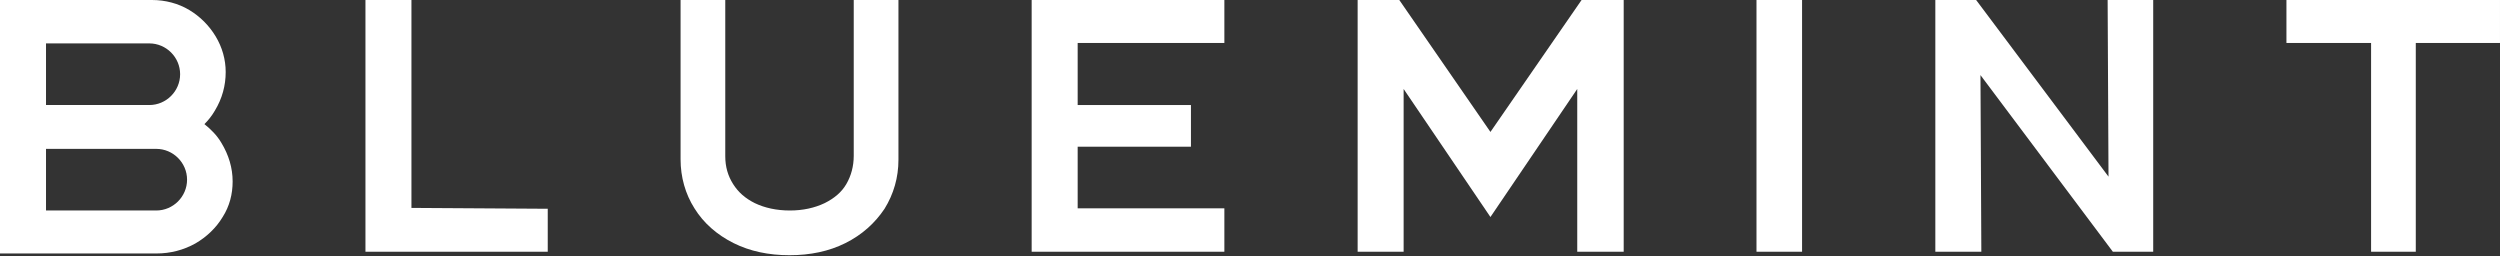 <svg width="166" height="17" viewBox="0 0 166 17" fill="none" xmlns="http://www.w3.org/2000/svg">
<rect x="0" y="0" width="166" height="17" fill="#333333" stroke="none"/>
<path d="M27.32 0H24.266V16.715H36.37V13.862L27.32 13.805V0Z" fill="white"/>
<path d="M68.502 16.715H81.298V13.833H71.557V9.741H79.079V6.974H71.557V2.853H81.298V0H68.502V16.715Z" fill="white"/>
<path d="M119.657 0H116.631V16.715H119.657V0Z" fill="white"/>
<path d="M140.005 11.729L131.215 0H128.506V16.715H131.561L131.503 4.986L140.293 16.715H142.973V0H139.947L140.005 11.729Z" fill="white"/>
<path d="M151.82 0V2.853H157.44V16.715H160.408V2.853H165.999V0H151.82Z" fill="white"/>
<path d="M56.688 10.346C56.688 11.038 56.515 11.672 56.198 12.219C55.881 12.767 55.392 13.17 54.758 13.487C54.095 13.804 53.316 13.977 52.452 13.977C51.559 13.977 50.78 13.804 50.118 13.487C49.483 13.17 49.022 12.767 48.677 12.219C48.331 11.672 48.158 11.067 48.158 10.375V0H45.19V10.346V10.577C45.19 11.758 45.507 12.882 46.112 13.833C46.717 14.813 47.61 15.591 48.705 16.139C49.8 16.686 51.04 16.946 52.423 16.946C53.806 16.946 55.046 16.686 56.141 16.139C57.236 15.591 58.1 14.813 58.734 13.862C59.34 12.882 59.657 11.787 59.657 10.605V10.375V0H56.688V10.346Z" fill="white"/>
<path d="M98.965 8.761L92.913 0H90.147V16.715H93.201V5.908L98.965 14.41L104.729 5.908V16.715H107.813V0H105.017L98.965 8.761Z" fill="white"/>
<path d="M13.574 8.242C13.833 7.983 14.064 7.695 14.266 7.349C14.755 6.542 14.986 5.677 14.986 4.784C14.986 3.948 14.755 3.141 14.323 2.421C13.891 1.7 13.286 1.095 12.565 0.663C11.845 0.231 10.98 0 10.087 0H0V8.185V8.646V16.831H10.375C11.326 16.831 12.191 16.6 12.969 16.168C13.718 15.735 14.352 15.13 14.784 14.41C15.245 13.689 15.447 12.882 15.447 12.046C15.447 11.153 15.188 10.289 14.698 9.482C14.41 8.992 14.006 8.588 13.574 8.242ZM3.055 2.882H9.914C11.038 2.882 11.96 3.804 11.96 4.928C11.96 6.052 11.038 6.974 9.914 6.974H3.055V2.882ZM10.375 13.977H3.055V9.885H10.375C11.499 9.885 12.421 10.807 12.421 11.931C12.421 13.055 11.499 13.977 10.375 13.977Z" fill="white"/>
</svg>
